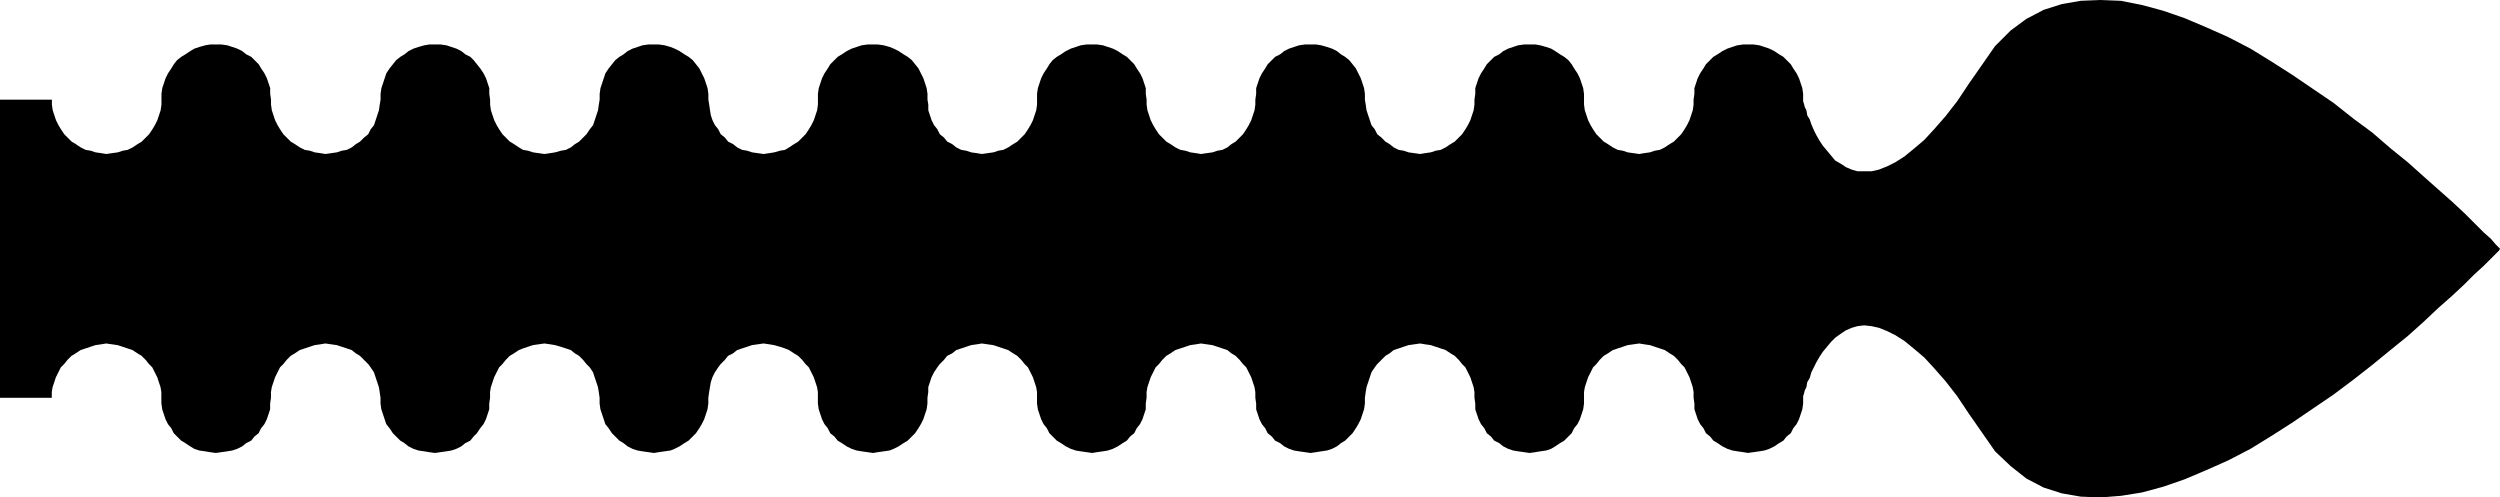 <?xml version="1.0" encoding="UTF-8" standalone="no"?>
<svg
   version="1.0"
   width="129.766mm"
   height="25.822mm"
   id="svg1"
   sodipodi:docname="Arrow 0256.wmf"
   xmlns:inkscape="http://www.inkscape.org/namespaces/inkscape"
   xmlns:sodipodi="http://sodipodi.sourceforge.net/DTD/sodipodi-0.dtd"
   xmlns="http://www.w3.org/2000/svg"
   xmlns:svg="http://www.w3.org/2000/svg">
  <sodipodi:namedview
     id="namedview1"
     pagecolor="#ffffff"
     bordercolor="#000000"
     borderopacity="0.25"
     inkscape:showpageshadow="2"
     inkscape:pageopacity="0.0"
     inkscape:pagecheckerboard="0"
     inkscape:deskcolor="#d1d1d1"
     inkscape:document-units="mm" />
  <defs
     id="defs1">
    <pattern
       id="WMFhbasepattern"
       patternUnits="userSpaceOnUse"
       width="6"
       height="6"
       x="0"
       y="0" />
  </defs>
  <path
     style="fill:#000000;fill-opacity:1;fill-rule:evenodd;stroke:none"
     d="m 0,19.551 h 10.181 v 0.969 l 0.162,1.131 0.323,0.969 0.323,0.969 0.485,0.969 0.485,0.808 0.646,0.969 0.646,0.646 0.808,0.808 0.808,0.485 0.97,0.646 0.97,0.485 0.97,0.162 0.97,0.323 1.131,0.162 0.97,0.162 1.131,-0.162 1.131,-0.162 0.97,-0.323 0.97,-0.162 0.97,-0.485 0.97,-0.646 0.808,-0.485 0.808,-0.808 0.646,-0.646 0.646,-0.969 0.485,-0.808 0.485,-0.969 0.323,-0.969 0.323,-0.969 0.162,-1.131 v -0.969 -1.131 l 0.162,-1.131 0.323,-0.969 0.323,-0.969 0.485,-0.969 0.646,-0.969 0.485,-0.808 0.646,-0.808 0.808,-0.646 0.808,-0.485 0.97,-0.646 0.808,-0.485 0.97,-0.323 1.131,-0.323 0.97,-0.162 h 1.131 1.131 l 1.131,0.162 0.97,0.323 0.97,0.323 0.97,0.485 0.808,0.646 0.97,0.485 0.646,0.646 0.808,0.808 0.485,0.808 0.646,0.969 0.485,0.969 0.323,0.969 0.323,0.969 v 1.131 l 0.162,1.131 v 0.969 l 0.162,1.131 0.323,0.969 0.323,0.969 0.485,0.969 0.485,0.808 0.646,0.969 0.646,0.646 0.808,0.808 0.808,0.485 0.97,0.646 0.97,0.485 0.97,0.162 0.97,0.323 1.131,0.162 0.97,0.162 1.131,-0.162 1.131,-0.162 0.97,-0.323 0.97,-0.162 0.97,-0.485 0.808,-0.646 0.808,-0.485 0.808,-0.808 0.808,-0.646 0.485,-0.969 0.646,-0.808 0.323,-0.969 0.323,-0.969 0.323,-0.969 0.162,-1.131 0.162,-0.969 v -1.131 l 0.162,-1.131 0.323,-0.969 0.323,-0.969 0.323,-0.969 0.646,-0.969 0.646,-0.808 0.646,-0.808 0.808,-0.646 0.808,-0.485 0.808,-0.646 0.97,-0.485 0.97,-0.323 1.131,-0.323 0.97,-0.162 h 1.131 1.131 l 1.131,0.162 0.97,0.323 0.97,0.323 0.97,0.485 0.808,0.646 0.97,0.485 0.646,0.646 0.646,0.808 0.646,0.808 0.646,0.969 0.485,0.969 0.323,0.969 0.323,0.969 v 1.131 l 0.162,1.131 v 0.969 l 0.162,1.131 0.323,0.969 0.323,0.969 0.485,0.969 0.485,0.808 0.646,0.969 0.646,0.646 0.808,0.808 0.808,0.485 0.97,0.646 0.808,0.485 0.97,0.162 0.97,0.323 1.131,0.162 1.131,0.162 1.131,-0.162 0.97,-0.162 1.131,-0.323 0.97,-0.162 0.97,-0.485 0.808,-0.646 0.808,-0.485 0.808,-0.808 0.646,-0.646 0.646,-0.969 0.646,-0.808 0.323,-0.969 0.323,-0.969 0.323,-0.969 0.162,-1.131 0.162,-0.969 v -1.131 l 0.162,-1.131 0.323,-0.969 0.323,-0.969 0.323,-0.969 0.646,-0.969 0.646,-0.808 0.646,-0.808 0.808,-0.646 0.808,-0.485 0.808,-0.646 0.97,-0.485 0.97,-0.323 0.97,-0.323 1.131,-0.162 h 1.131 0.97 l 1.131,0.162 1.131,0.323 0.808,0.323 0.97,0.485 0.97,0.646 0.808,0.485 0.808,0.646 0.646,0.808 0.646,0.808 0.485,0.969 0.485,0.969 0.323,0.969 0.323,0.969 0.162,1.131 v 1.131 l 0.162,0.969 0.162,1.131 0.162,0.969 0.323,0.969 0.485,0.969 0.646,0.808 0.485,0.969 0.808,0.646 0.646,0.808 0.97,0.485 0.808,0.646 0.97,0.485 0.97,0.162 0.97,0.323 1.131,0.162 1.131,0.162 1.131,-0.162 0.97,-0.162 1.131,-0.323 0.97,-0.162 0.808,-0.485 0.97,-0.646 0.808,-0.485 0.808,-0.808 0.646,-0.646 0.646,-0.969 0.485,-0.808 0.485,-0.969 0.323,-0.969 0.323,-0.969 0.162,-1.131 v -0.969 -1.131 l 0.162,-1.131 0.323,-0.969 0.323,-0.969 0.485,-0.969 0.646,-0.969 0.485,-0.808 0.808,-0.808 0.646,-0.646 0.808,-0.485 0.97,-0.646 0.97,-0.485 0.97,-0.323 0.97,-0.323 1.131,-0.162 h 1.131 0.97 l 1.131,0.162 1.131,0.323 0.808,0.323 0.97,0.485 0.97,0.646 0.808,0.485 0.808,0.646 0.646,0.808 0.646,0.808 0.485,0.969 0.485,0.969 0.323,0.969 0.323,0.969 0.162,1.131 v 1.131 l 0.162,0.969 v 1.131 l 0.323,0.969 0.323,0.969 0.485,0.969 0.646,0.808 0.485,0.969 0.808,0.646 0.646,0.808 0.97,0.485 0.808,0.646 0.97,0.485 0.97,0.162 0.97,0.323 1.131,0.162 0.97,0.162 1.131,-0.162 1.131,-0.162 0.97,-0.323 0.97,-0.162 0.97,-0.485 0.97,-0.646 0.808,-0.485 0.808,-0.808 0.646,-0.646 0.646,-0.969 0.485,-0.808 0.485,-0.969 0.323,-0.969 0.323,-0.969 0.162,-1.131 v -0.969 -1.131 l 0.162,-1.131 0.323,-0.969 0.323,-0.969 0.485,-0.969 0.646,-0.969 0.485,-0.808 0.646,-0.808 0.808,-0.646 0.808,-0.485 0.97,-0.646 0.97,-0.485 0.97,-0.323 0.97,-0.323 1.131,-0.162 h 1.131 0.97 l 1.131,0.162 0.97,0.323 0.97,0.323 0.97,0.485 0.97,0.646 0.808,0.485 0.646,0.646 0.808,0.808 0.485,0.808 0.646,0.969 0.485,0.969 0.323,0.969 0.323,0.969 v 1.131 l 0.162,1.131 v 0.969 l 0.162,1.131 0.323,0.969 0.323,0.969 0.485,0.969 0.485,0.808 0.646,0.969 0.646,0.646 0.808,0.808 0.808,0.485 0.97,0.646 0.97,0.485 0.97,0.162 0.97,0.323 1.131,0.162 0.97,0.162 1.131,-0.162 1.131,-0.162 0.97,-0.323 0.97,-0.162 0.97,-0.485 0.808,-0.646 0.808,-0.485 0.808,-0.808 0.646,-0.646 0.646,-0.969 0.485,-0.808 0.485,-0.969 0.323,-0.969 0.323,-0.969 0.162,-1.131 v -0.969 l 0.162,-1.131 v -1.131 l 0.323,-0.969 0.323,-0.969 0.485,-0.969 0.646,-0.969 0.485,-0.808 0.808,-0.808 0.646,-0.646 0.97,-0.485 0.808,-0.646 0.97,-0.485 0.97,-0.323 0.97,-0.323 1.131,-0.162 h 1.131 1.131 l 0.97,0.162 1.131,0.323 0.97,0.323 0.97,0.485 0.808,0.646 0.808,0.485 0.808,0.646 0.646,0.808 0.646,0.808 0.485,0.969 0.485,0.969 0.323,0.969 0.323,0.969 0.162,1.131 v 1.131 l 0.162,0.969 0.162,1.131 0.323,0.969 0.323,0.969 0.323,0.969 0.646,0.808 0.485,0.969 0.808,0.646 0.808,0.808 0.808,0.485 0.808,0.646 0.97,0.485 0.97,0.162 0.97,0.323 1.131,0.162 1.131,0.162 0.97,-0.162 1.131,-0.162 0.97,-0.323 0.97,-0.162 0.97,-0.485 0.97,-0.646 0.808,-0.485 0.808,-0.808 0.646,-0.646 0.646,-0.969 0.485,-0.808 0.485,-0.969 0.323,-0.969 0.323,-0.969 0.162,-1.131 v -0.969 l 0.162,-1.131 v -1.131 l 0.323,-0.969 0.323,-0.969 0.485,-0.969 0.646,-0.969 0.485,-0.808 0.808,-0.808 0.646,-0.646 0.97,-0.485 0.808,-0.646 0.97,-0.485 0.97,-0.323 0.97,-0.323 1.131,-0.162 h 1.131 1.131 l 0.97,0.162 1.131,0.323 0.97,0.323 0.808,0.485 0.97,0.646 0.808,0.485 0.808,0.646 0.646,0.808 0.485,0.808 0.646,0.969 0.485,0.969 0.323,0.969 0.323,0.969 0.162,1.131 v 1.131 0.969 l 0.162,1.131 0.323,0.969 0.323,0.969 0.485,0.969 0.485,0.808 0.646,0.969 0.646,0.646 0.808,0.808 0.808,0.485 0.97,0.646 0.97,0.485 0.97,0.162 0.97,0.323 1.131,0.162 1.131,0.162 0.97,-0.162 1.131,-0.162 0.97,-0.323 0.97,-0.162 0.97,-0.485 0.97,-0.646 0.808,-0.485 0.808,-0.808 0.646,-0.646 0.646,-0.969 0.485,-0.808 0.485,-0.969 0.323,-0.969 0.323,-0.969 0.162,-1.131 v -0.969 l 0.162,-1.131 v -1.131 l 0.323,-0.969 0.323,-0.969 0.485,-0.969 0.646,-0.969 0.485,-0.808 0.808,-0.808 0.646,-0.646 0.808,-0.485 0.97,-0.646 0.97,-0.485 0.97,-0.323 0.97,-0.323 1.131,-0.162 h 0.97 1.131 l 1.131,0.162 0.97,0.323 0.97,0.323 0.97,0.485 0.97,0.646 0.808,0.485 0.646,0.646 0.808,0.808 0.485,0.808 0.646,0.969 0.485,0.969 0.323,0.969 0.323,0.969 0.162,1.131 v 1.131 0 0.323 l 0.162,0.485 0.162,0.646 0.323,0.646 0.162,0.969 0.485,0.808 0.323,0.969 0.485,1.131 0.485,0.969 0.646,1.131 0.646,0.969 0.808,0.969 0.808,0.969 0.808,0.969 1.131,0.646 0.97,0.646 1.131,0.485 1.131,0.323 h 1.293 1.454 l 1.454,-0.323 1.616,-0.646 1.616,-0.808 1.778,-1.131 1.778,-1.454 2.101,-1.777 1.939,-2.101 2.262,-2.585 2.262,-2.908 2.262,-3.393 2.586,-3.716 2.586,-3.716 3.07,-3.07 3.07,-2.262 3.394,-1.777 3.555,-1.131 3.717,-0.646 L 412.08,0 l 4.04,0.162 4.04,0.808 4.202,1.131 4.202,1.454 4.202,1.777 4.363,1.939 4.363,2.262 4.202,2.585 4.04,2.585 4.04,2.747 4.04,2.747 3.878,3.07 3.717,2.747 3.555,3.07 3.394,2.747 3.07,2.747 2.909,2.585 2.747,2.424 2.424,2.262 1.939,1.939 1.778,1.777 1.454,1.293 0.97,1.131 0.646,0.646 0.162,0.162 -0.162,0.323 -0.646,0.646 -0.97,0.969 -1.454,1.454 -1.778,1.616 -1.939,1.939 -2.424,2.262 -2.747,2.424 -2.909,2.747 -3.07,2.747 -3.394,2.747 -3.555,2.908 -3.717,2.908 -3.878,2.908 -4.04,2.747 -4.04,2.747 -4.04,2.585 -4.202,2.585 -4.363,2.262 -4.363,1.939 -4.202,1.777 -4.202,1.454 -4.202,1.131 -4.04,0.646 -4.04,0.323 -3.878,-0.162 -3.717,-0.646 -3.555,-1.131 -3.394,-1.777 -3.07,-2.424 -3.07,-2.908 -2.586,-3.716 -2.586,-3.716 -2.262,-3.393 -2.262,-2.908 -2.262,-2.585 -1.939,-2.101 -2.101,-1.777 -1.778,-1.454 -1.778,-1.131 -1.616,-0.808 -1.616,-0.646 -1.454,-0.323 -1.454,-0.162 -1.293,0.162 -1.131,0.323 -1.131,0.485 -0.97,0.646 -1.131,0.808 -0.808,0.808 -0.808,0.969 -0.808,0.969 -0.646,0.969 -0.646,1.131 -0.485,0.969 -0.485,0.969 -0.323,1.131 -0.485,0.808 -0.162,0.969 -0.323,0.646 -0.162,0.646 -0.162,0.485 v 0.162 0.162 1.131 l -0.162,1.131 -0.323,0.969 -0.323,0.969 -0.485,0.969 -0.646,0.808 -0.485,0.969 -0.808,0.646 -0.646,0.808 -0.808,0.485 -0.97,0.646 -0.97,0.485 -0.97,0.323 -0.97,0.162 -1.131,0.162 -1.131,0.162 -0.97,-0.162 -1.131,-0.162 -0.97,-0.162 -0.97,-0.323 -0.97,-0.485 -0.97,-0.646 -0.808,-0.485 -0.646,-0.808 -0.808,-0.646 -0.485,-0.969 -0.646,-0.808 -0.485,-0.969 -0.323,-0.969 -0.323,-0.969 v -1.131 l -0.162,-1.131 V 76.912 l -0.162,-0.969 -0.323,-0.969 -0.323,-0.969 -0.485,-0.969 -0.485,-0.969 -0.646,-0.646 -0.646,-0.808 -0.808,-0.808 -0.808,-0.485 -0.97,-0.646 -0.97,-0.323 -0.97,-0.323 -0.97,-0.323 -1.131,-0.162 -0.97,-0.162 -1.131,0.162 -1.131,0.162 -0.97,0.323 -0.97,0.323 -0.97,0.323 -0.97,0.646 -0.808,0.485 -0.808,0.808 -0.646,0.808 -0.646,0.646 -0.485,0.969 -0.485,0.969 -0.323,0.969 -0.323,0.969 -0.162,0.969 v 1.131 1.131 l -0.162,1.131 -0.323,0.969 -0.323,0.969 -0.485,0.969 -0.646,0.808 -0.485,0.969 -0.646,0.646 -0.808,0.808 -0.808,0.485 -0.97,0.646 -0.808,0.485 -0.97,0.323 -1.131,0.162 -0.97,0.162 -1.131,0.162 -1.131,-0.162 -1.131,-0.162 -0.97,-0.162 -0.97,-0.323 -0.97,-0.485 -0.808,-0.646 -0.97,-0.485 -0.646,-0.808 -0.808,-0.646 -0.485,-0.969 -0.646,-0.808 -0.485,-0.969 -0.323,-0.969 -0.323,-0.969 v -1.131 l -0.162,-1.131 V 76.912 l -0.162,-0.969 -0.323,-0.969 -0.323,-0.969 -0.485,-0.969 -0.485,-0.969 -0.646,-0.646 -0.646,-0.808 -0.808,-0.808 -0.808,-0.485 -0.97,-0.646 -0.97,-0.323 -0.97,-0.323 -0.97,-0.323 -1.131,-0.162 -0.97,-0.162 -1.131,0.162 -1.131,0.162 -0.97,0.323 -0.97,0.323 -0.97,0.323 -0.808,0.646 -0.808,0.485 -0.808,0.808 -0.808,0.808 -0.485,0.646 -0.646,0.969 -0.323,0.969 -0.323,0.969 -0.323,0.969 -0.162,0.969 -0.162,1.131 v 1.131 l -0.162,1.131 -0.323,0.969 -0.323,0.969 -0.485,0.969 -0.485,0.808 -0.646,0.969 -0.646,0.646 -0.808,0.808 -0.808,0.485 -0.808,0.646 -0.97,0.485 -0.97,0.323 -1.131,0.162 -0.97,0.162 -1.131,0.162 -1.131,-0.162 -1.131,-0.162 -0.97,-0.162 -0.97,-0.323 -0.97,-0.485 -0.808,-0.646 -0.97,-0.485 -0.646,-0.808 -0.808,-0.646 -0.485,-0.969 -0.646,-0.808 -0.485,-0.969 -0.323,-0.969 -0.323,-0.969 v -1.131 l -0.162,-1.131 V 76.912 l -0.162,-0.969 -0.323,-0.969 -0.323,-0.969 -0.485,-0.969 -0.485,-0.969 -0.646,-0.646 -0.646,-0.808 -0.808,-0.808 -0.808,-0.485 -0.808,-0.646 -0.97,-0.323 -0.97,-0.323 -0.97,-0.323 -1.131,-0.162 -1.131,-0.162 -0.97,0.162 -1.131,0.162 -0.97,0.323 -0.97,0.323 -0.97,0.323 -0.97,0.646 -0.808,0.485 -0.808,0.808 -0.646,0.808 -0.646,0.646 -0.485,0.969 -0.485,0.969 -0.323,0.969 -0.323,0.969 -0.162,0.969 v 1.131 l -0.162,1.131 v 1.131 l -0.323,0.969 -0.323,0.969 -0.485,0.969 -0.646,0.808 -0.485,0.969 -0.808,0.646 -0.646,0.808 -0.808,0.485 -0.97,0.646 -0.97,0.485 -0.97,0.323 -0.97,0.162 -1.131,0.162 -0.97,0.162 -1.131,-0.162 -1.131,-0.162 -0.97,-0.162 -0.97,-0.323 -0.97,-0.485 -0.97,-0.646 -0.808,-0.485 -0.808,-0.808 -0.646,-0.646 -0.485,-0.969 -0.646,-0.808 -0.485,-0.969 -0.323,-0.969 -0.323,-0.969 -0.162,-1.131 V 78.043 76.912 l -0.162,-0.969 -0.323,-0.969 -0.323,-0.969 -0.485,-0.969 -0.485,-0.969 -0.646,-0.646 -0.646,-0.808 -0.808,-0.808 -0.808,-0.485 -0.97,-0.646 -0.97,-0.323 -0.97,-0.323 -0.97,-0.323 -1.131,-0.162 -1.131,-0.162 -0.97,0.162 -1.131,0.162 -0.97,0.323 -0.97,0.323 -0.97,0.323 -0.808,0.646 -0.97,0.485 -0.646,0.808 -0.808,0.808 -0.485,0.646 -0.646,0.969 -0.485,0.969 -0.323,0.969 -0.323,0.969 v 0.969 l -0.162,1.131 v 1.131 l -0.162,1.131 -0.323,0.969 -0.323,0.969 -0.485,0.969 -0.485,0.808 -0.646,0.969 -0.646,0.646 -0.808,0.808 -0.808,0.485 -0.97,0.646 -0.97,0.485 -0.808,0.323 -1.131,0.162 -1.131,0.162 -0.97,0.162 -1.131,-0.162 -1.131,-0.162 -0.97,-0.162 -0.97,-0.323 -0.97,-0.485 -0.97,-0.646 -0.808,-0.485 -0.646,-0.808 -0.808,-0.646 -0.485,-0.969 -0.646,-0.808 -0.485,-0.969 -0.323,-0.969 -0.323,-0.969 -0.162,-1.131 V 78.043 76.912 l -0.162,-0.969 -0.323,-0.969 -0.323,-0.969 -0.485,-0.969 -0.485,-0.969 -0.646,-0.646 -0.646,-0.808 -0.808,-0.808 -0.808,-0.485 -0.97,-0.646 -0.808,-0.323 -0.97,-0.323 -1.131,-0.323 -0.97,-0.162 -1.131,-0.162 -1.131,0.162 -1.131,0.162 -0.97,0.323 -0.97,0.323 -0.97,0.323 -0.808,0.646 -0.97,0.485 -0.646,0.808 -0.808,0.808 -0.485,0.646 -0.646,0.969 -0.485,0.969 -0.323,0.969 -0.162,0.969 -0.162,0.969 -0.162,1.131 v 1.131 l -0.162,1.131 -0.323,0.969 -0.323,0.969 -0.485,0.969 -0.485,0.808 -0.646,0.969 -0.646,0.646 -0.808,0.808 -0.808,0.485 -0.97,0.646 -0.97,0.485 -0.808,0.323 -1.131,0.162 -1.131,0.162 -0.97,0.162 -1.131,-0.162 -1.131,-0.162 -0.97,-0.162 -0.97,-0.323 -0.97,-0.485 -0.808,-0.646 -0.808,-0.485 -0.808,-0.808 -0.646,-0.646 -0.646,-0.969 -0.646,-0.808 -0.323,-0.969 -0.323,-0.969 -0.323,-0.969 -0.162,-1.131 v -1.131 l -0.162,-1.131 -0.162,-0.969 -0.323,-0.969 -0.323,-0.969 -0.323,-0.969 -0.646,-0.969 -0.646,-0.646 -0.646,-0.808 -0.808,-0.808 -0.808,-0.485 -0.808,-0.646 -0.97,-0.323 -0.97,-0.323 -1.131,-0.323 -0.97,-0.162 -1.131,-0.162 -1.131,0.162 -1.131,0.162 -0.97,0.323 -0.97,0.323 -0.808,0.323 -0.97,0.646 -0.808,0.485 -0.808,0.808 -0.646,0.808 -0.646,0.646 -0.485,0.969 -0.485,0.969 -0.323,0.969 -0.323,0.969 -0.162,0.969 v 1.131 l -0.162,1.131 v 1.131 l -0.323,0.969 -0.323,0.969 -0.485,0.969 -0.646,0.808 -0.646,0.969 -0.646,0.646 -0.646,0.808 -0.97,0.485 -0.808,0.646 -0.97,0.485 -0.97,0.323 -0.97,0.162 -1.131,0.162 -1.131,0.162 -1.131,-0.162 -0.97,-0.162 -1.131,-0.162 -0.97,-0.323 -0.97,-0.485 -0.808,-0.646 -0.808,-0.485 -0.808,-0.808 -0.646,-0.646 -0.646,-0.969 -0.646,-0.808 -0.323,-0.969 -0.323,-0.969 -0.323,-0.969 -0.162,-1.131 v -1.131 l -0.162,-1.131 -0.162,-0.969 -0.323,-0.969 -0.323,-0.969 -0.323,-0.969 -0.646,-0.969 -0.485,-0.646 -0.808,-0.808 -0.808,-0.808 -0.808,-0.485 -0.808,-0.646 -0.97,-0.323 -0.97,-0.323 -0.97,-0.323 -1.131,-0.162 -1.131,-0.162 -0.97,0.162 -1.131,0.162 -0.97,0.323 -0.97,0.323 -0.97,0.323 -0.97,0.646 -0.808,0.485 -0.808,0.808 -0.646,0.808 -0.646,0.646 -0.485,0.969 -0.485,0.969 -0.323,0.969 -0.323,0.969 -0.162,0.969 v 1.131 l -0.162,1.131 v 1.131 l -0.323,0.969 -0.323,0.969 -0.485,0.969 -0.646,0.808 -0.485,0.969 -0.808,0.646 -0.646,0.808 -0.97,0.485 -0.808,0.646 -0.97,0.485 -0.97,0.323 -0.97,0.162 -1.131,0.162 -1.131,0.162 -1.131,-0.162 -0.97,-0.162 -1.131,-0.162 -0.97,-0.323 -0.808,-0.485 -0.97,-0.646 -0.808,-0.485 -0.808,-0.808 -0.646,-0.646 -0.485,-0.969 -0.646,-0.808 -0.485,-0.969 -0.323,-0.969 -0.323,-0.969 -0.162,-1.131 V 78.043 76.912 l -0.162,-0.969 -0.323,-0.969 -0.323,-0.969 -0.485,-0.969 -0.485,-0.969 -0.646,-0.646 -0.646,-0.808 -0.808,-0.808 -0.808,-0.485 -0.97,-0.646 -0.97,-0.323 -0.97,-0.323 -0.97,-0.323 -1.131,-0.162 -1.131,-0.162 -0.97,0.162 -1.131,0.162 -0.97,0.323 -0.97,0.323 -0.97,0.323 -0.97,0.646 -0.808,0.485 -0.808,0.808 -0.646,0.808 -0.646,0.646 -0.485,0.969 -0.485,0.969 -0.323,0.969 -0.323,0.969 -0.162,0.969 v 1.131 H 0 Z"
     id="path1" />
</svg>

